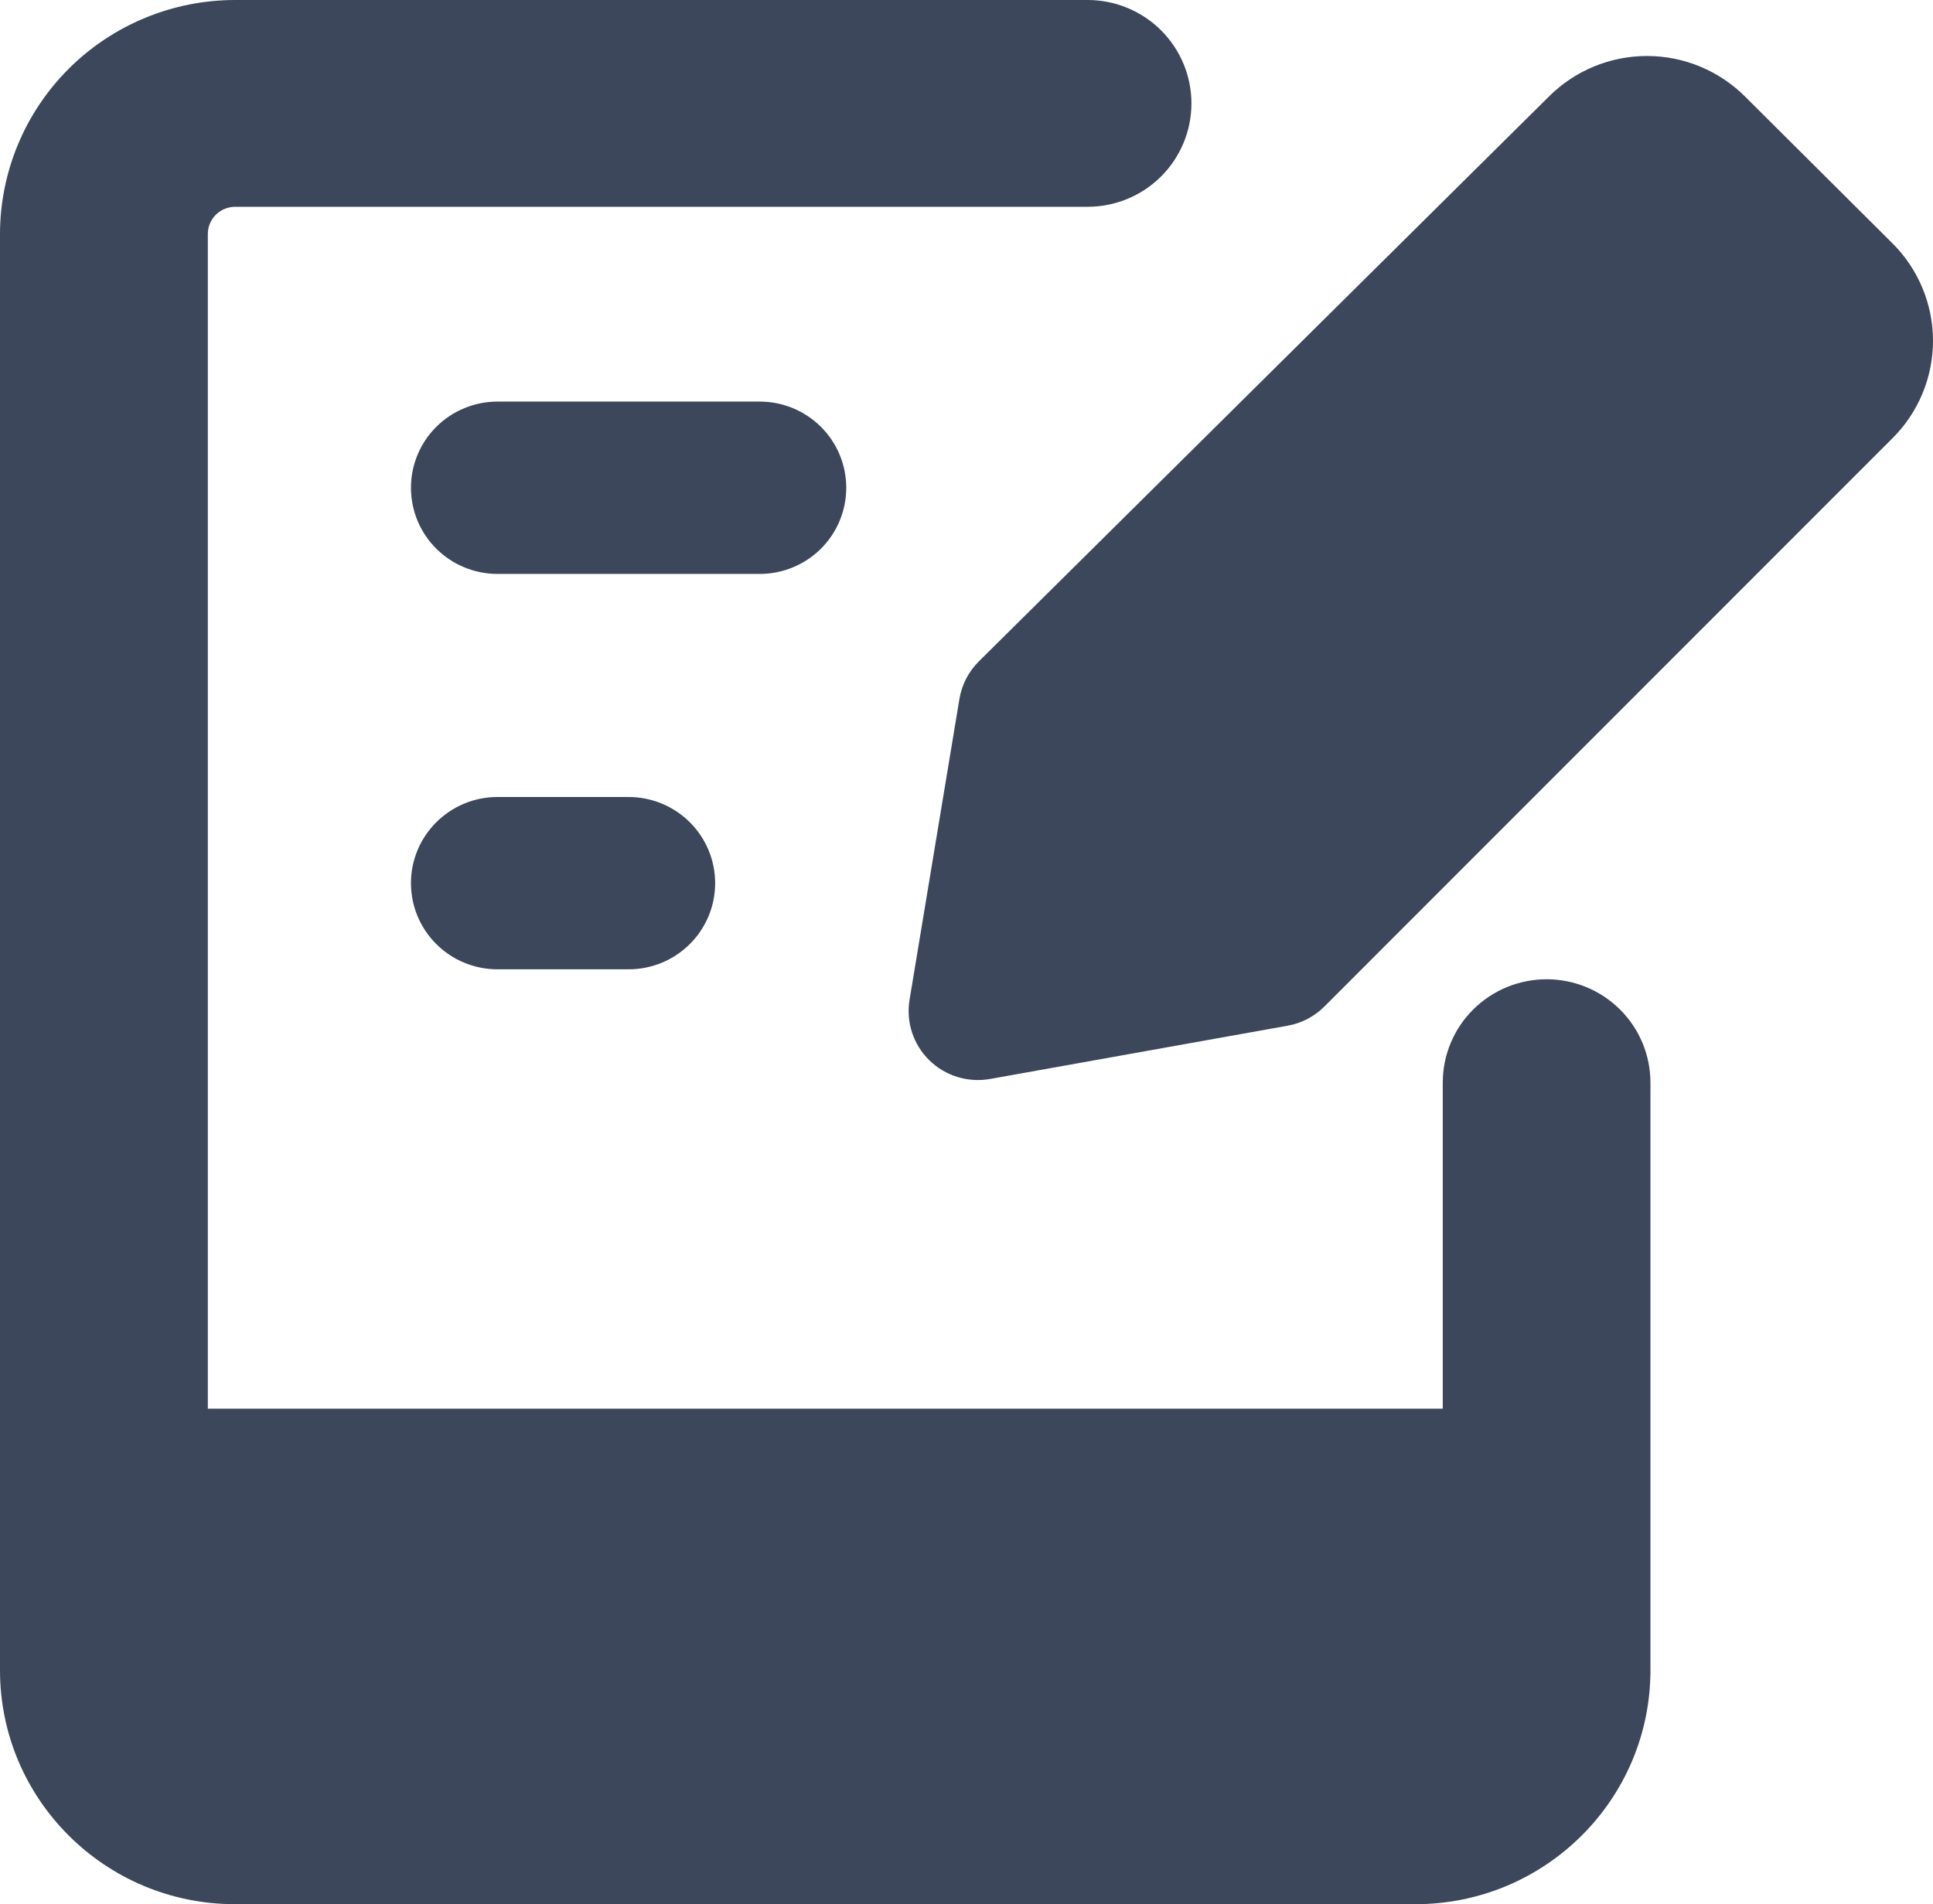 <svg width="68" height="67" viewBox="0 0 68 67" fill="none" xmlns="http://www.w3.org/2000/svg">
<path fill-rule="evenodd" clip-rule="evenodd" d="M8.275 7.276C8.149 7.276 8.024 7.3 7.907 7.348C7.79 7.395 7.683 7.466 7.594 7.554C7.504 7.643 7.433 7.749 7.385 7.865C7.336 7.981 7.311 8.106 7.311 8.232V49.566H50.754V38.094C50.754 37.129 51.138 36.203 51.824 35.521C52.509 34.839 53.438 34.456 54.407 34.456C55.376 34.456 56.305 34.839 56.99 35.521C57.675 36.203 58.06 37.129 58.06 38.094V58.768C58.06 63.313 54.358 67 49.794 67H8.266C3.702 67 0 63.313 0 58.768V8.232C0.003 6.048 0.876 3.954 2.427 2.41C3.979 0.867 6.082 -1.51329e-06 8.275 0H38.26C39.229 0 40.158 0.383 40.843 1.066C41.528 1.748 41.913 2.673 41.913 3.638C41.913 4.603 41.528 5.528 40.843 6.211C40.158 6.893 39.229 7.276 38.26 7.276H8.275ZM17.501 14.13C17.101 14.13 16.705 14.209 16.336 14.361C15.966 14.514 15.631 14.737 15.348 15.018C15.065 15.3 14.841 15.634 14.688 16.002C14.535 16.37 14.457 16.764 14.457 17.162C14.457 17.561 14.535 17.955 14.688 18.323C14.841 18.69 15.065 19.025 15.348 19.306C15.631 19.588 15.966 19.811 16.336 19.963C16.705 20.116 17.101 20.194 17.501 20.194H26.726C27.533 20.194 28.308 19.875 28.879 19.306C29.45 18.738 29.77 17.966 29.77 17.162C29.77 16.358 29.45 15.587 28.879 15.018C28.308 14.45 27.533 14.13 26.726 14.13H17.501ZM14.457 31.075C14.457 29.401 15.82 28.043 17.501 28.043H22.113C22.921 28.043 23.695 28.362 24.266 28.931C24.837 29.499 25.158 30.27 25.158 31.075C25.158 31.879 24.837 32.65 24.266 33.218C23.695 33.787 22.921 34.106 22.113 34.106H17.501C16.693 34.106 15.919 33.787 15.348 33.218C14.777 32.65 14.457 31.879 14.457 31.075ZM45.298 36.09C45.79 36.002 46.242 35.765 46.594 35.411L66.559 15.435C67.016 14.985 67.378 14.448 67.625 13.857C67.873 13.266 68 12.632 68 11.991C68 11.351 67.873 10.717 67.625 10.126C67.378 9.535 67.016 8.998 66.559 8.547L61.396 3.405C60.943 2.951 60.405 2.59 59.811 2.343C59.218 2.097 58.581 1.97 57.938 1.97C57.295 1.97 56.658 2.097 56.065 2.343C55.471 2.59 54.932 2.951 54.48 3.405L34.432 23.274C34.071 23.634 33.832 24.097 33.75 24.599L31.996 35.183C31.933 35.567 31.963 35.96 32.084 36.329C32.205 36.699 32.414 37.034 32.692 37.306C32.971 37.579 33.311 37.781 33.684 37.895C34.057 38.009 34.452 38.032 34.836 37.963L45.298 36.09Z" fill="#3C475B"/>
</svg>
